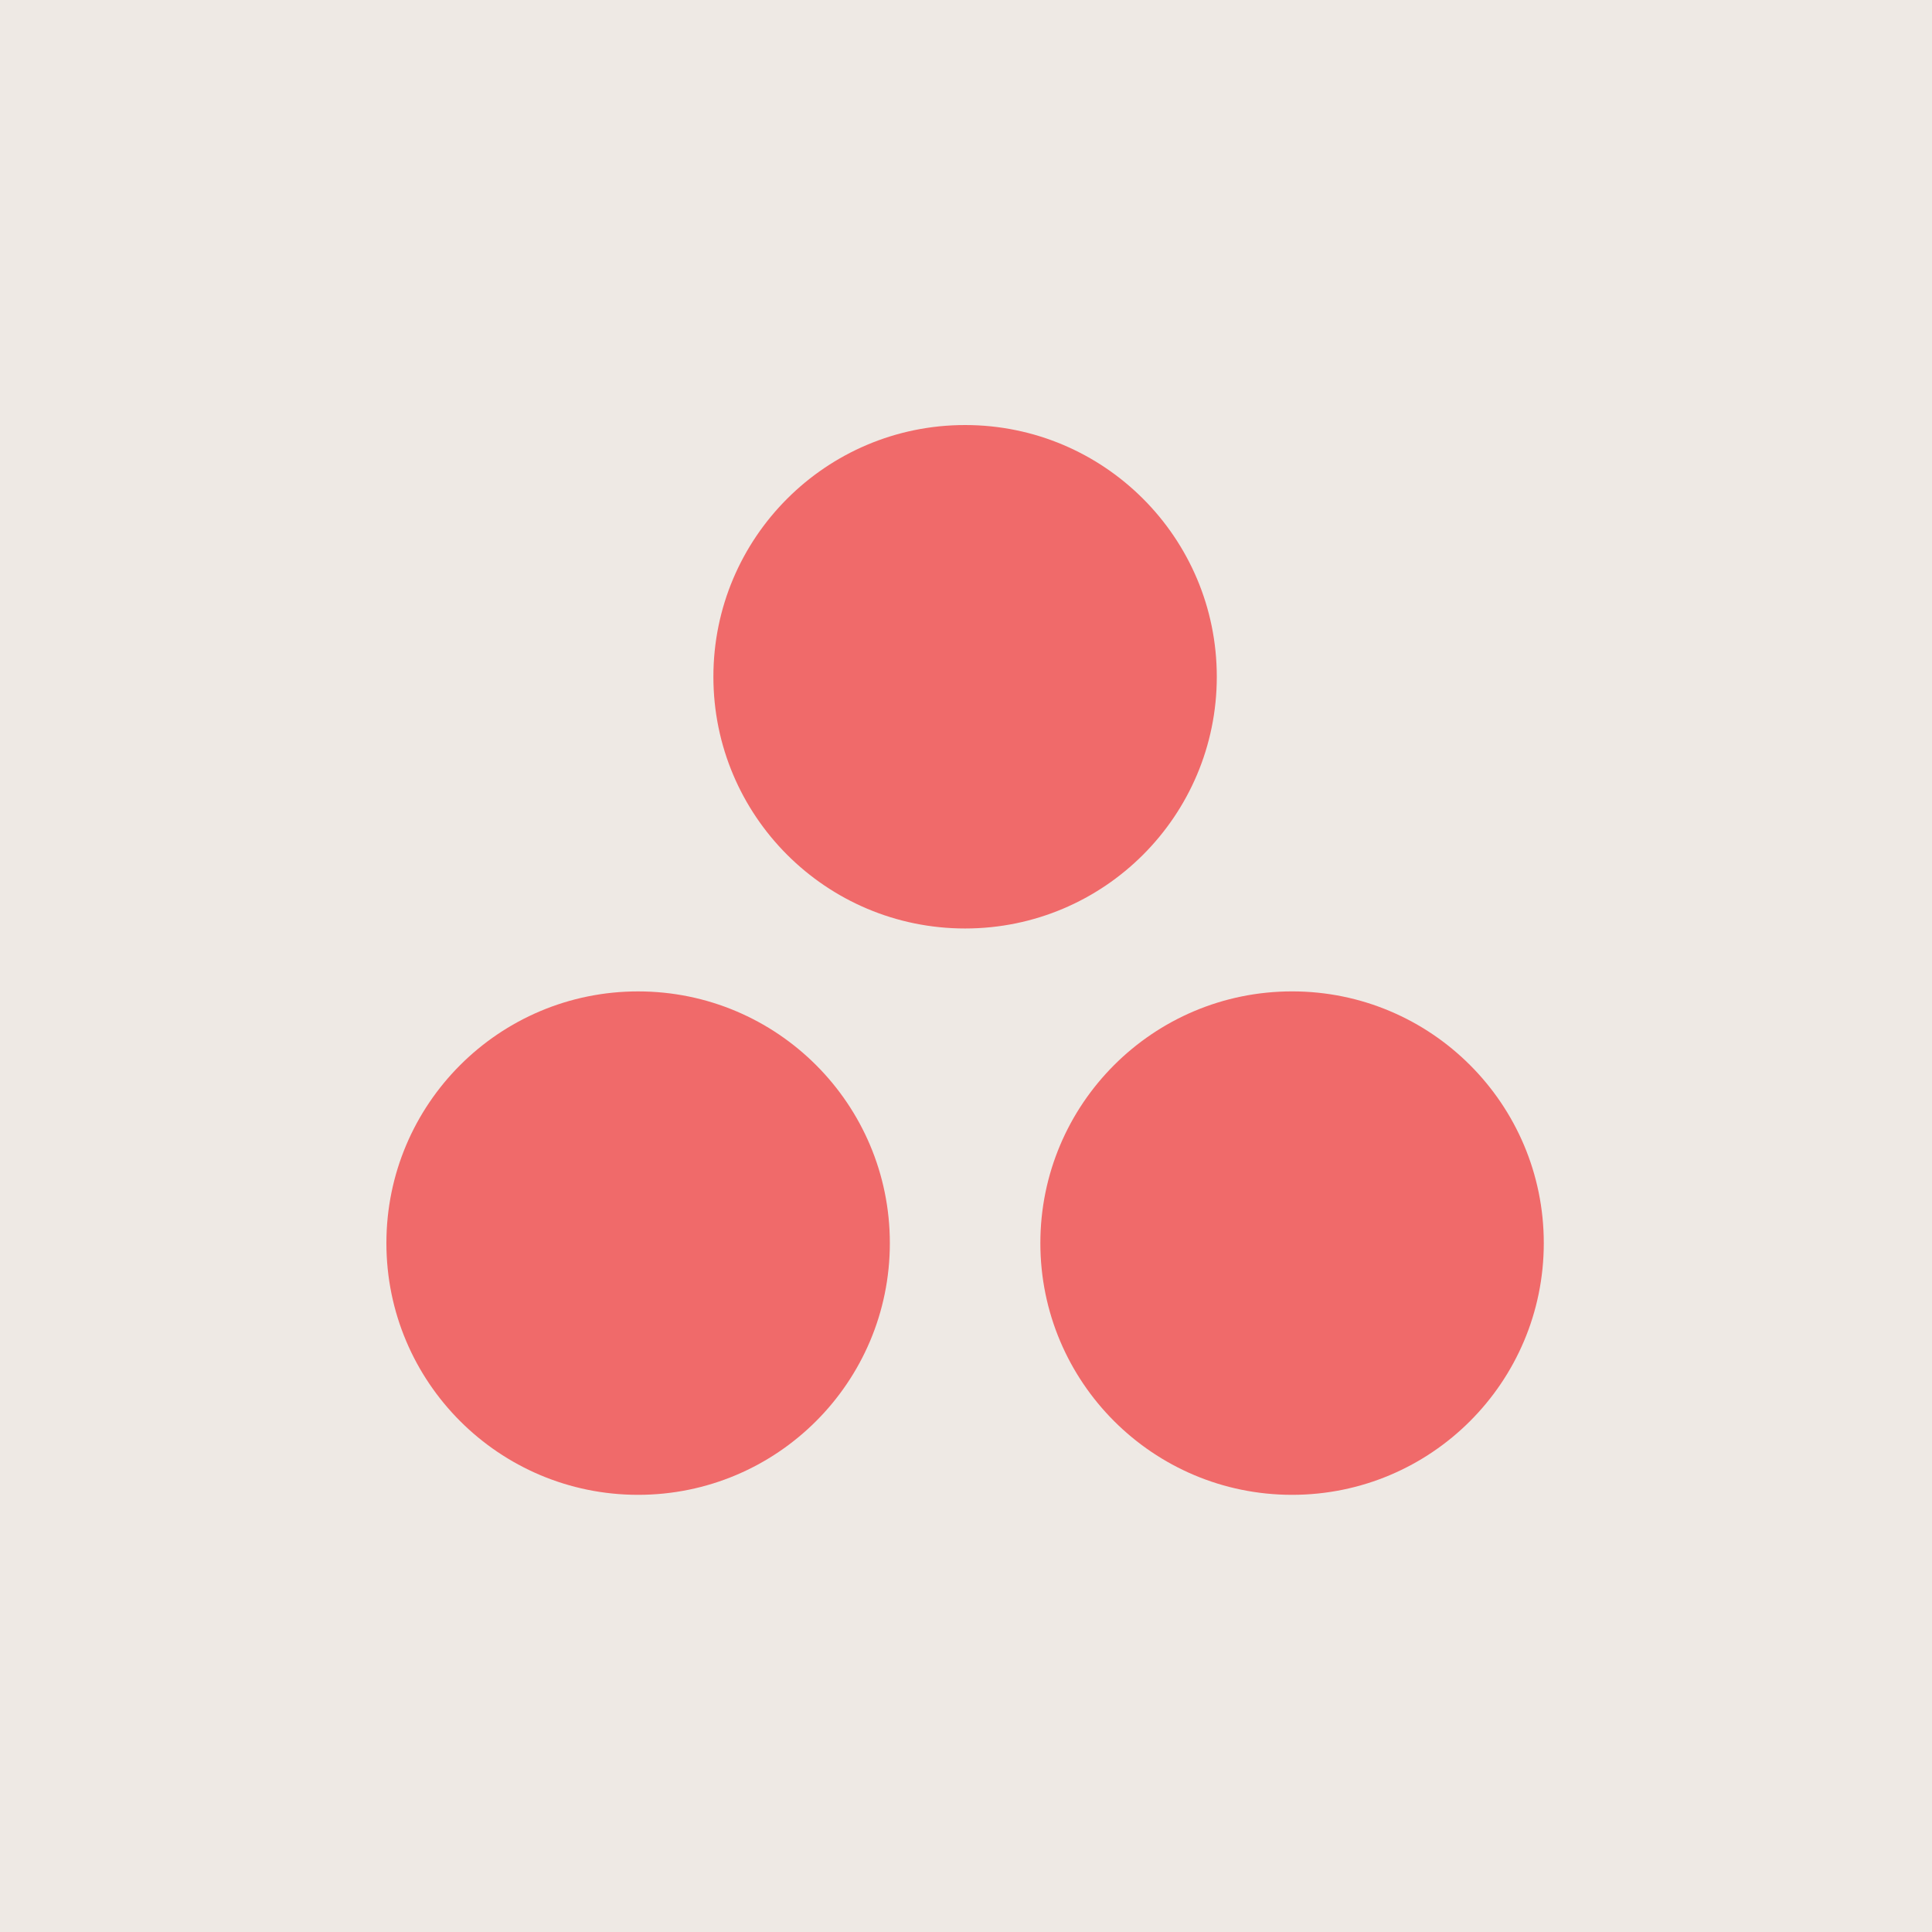 <svg xmlns="http://www.w3.org/2000/svg" width="100" height="100" fill="none"><path fill="#EEE9E4" d="M0 0h100v100H0z"/><g clip-path="url(#a)"><path fill="#F06A6A" fill-rule="evenodd" d="M66.878 51.314c-7.196 0-13.029 5.833-13.029 13.03 0 7.195 5.833 13.028 13.029 13.028s13.028-5.833 13.028-13.029-5.833-13.029-13.028-13.029m-33.85.001C25.834 51.315 20 57.147 20 64.343s5.833 13.029 13.029 13.029 13.029-5.833 13.029-13.029-5.834-13.028-13.03-13.028m29.953-16.287c0 7.196-5.833 13.03-13.028 13.03s-13.028-5.834-13.028-13.03C36.925 27.834 42.757 22 49.953 22c7.195 0 13.028 5.834 13.028 13.028" clip-rule="evenodd"/></g><defs><clipPath id="a"><path fill="#fff" d="M20 22h60v55.514H20z"/></clipPath></defs></svg>